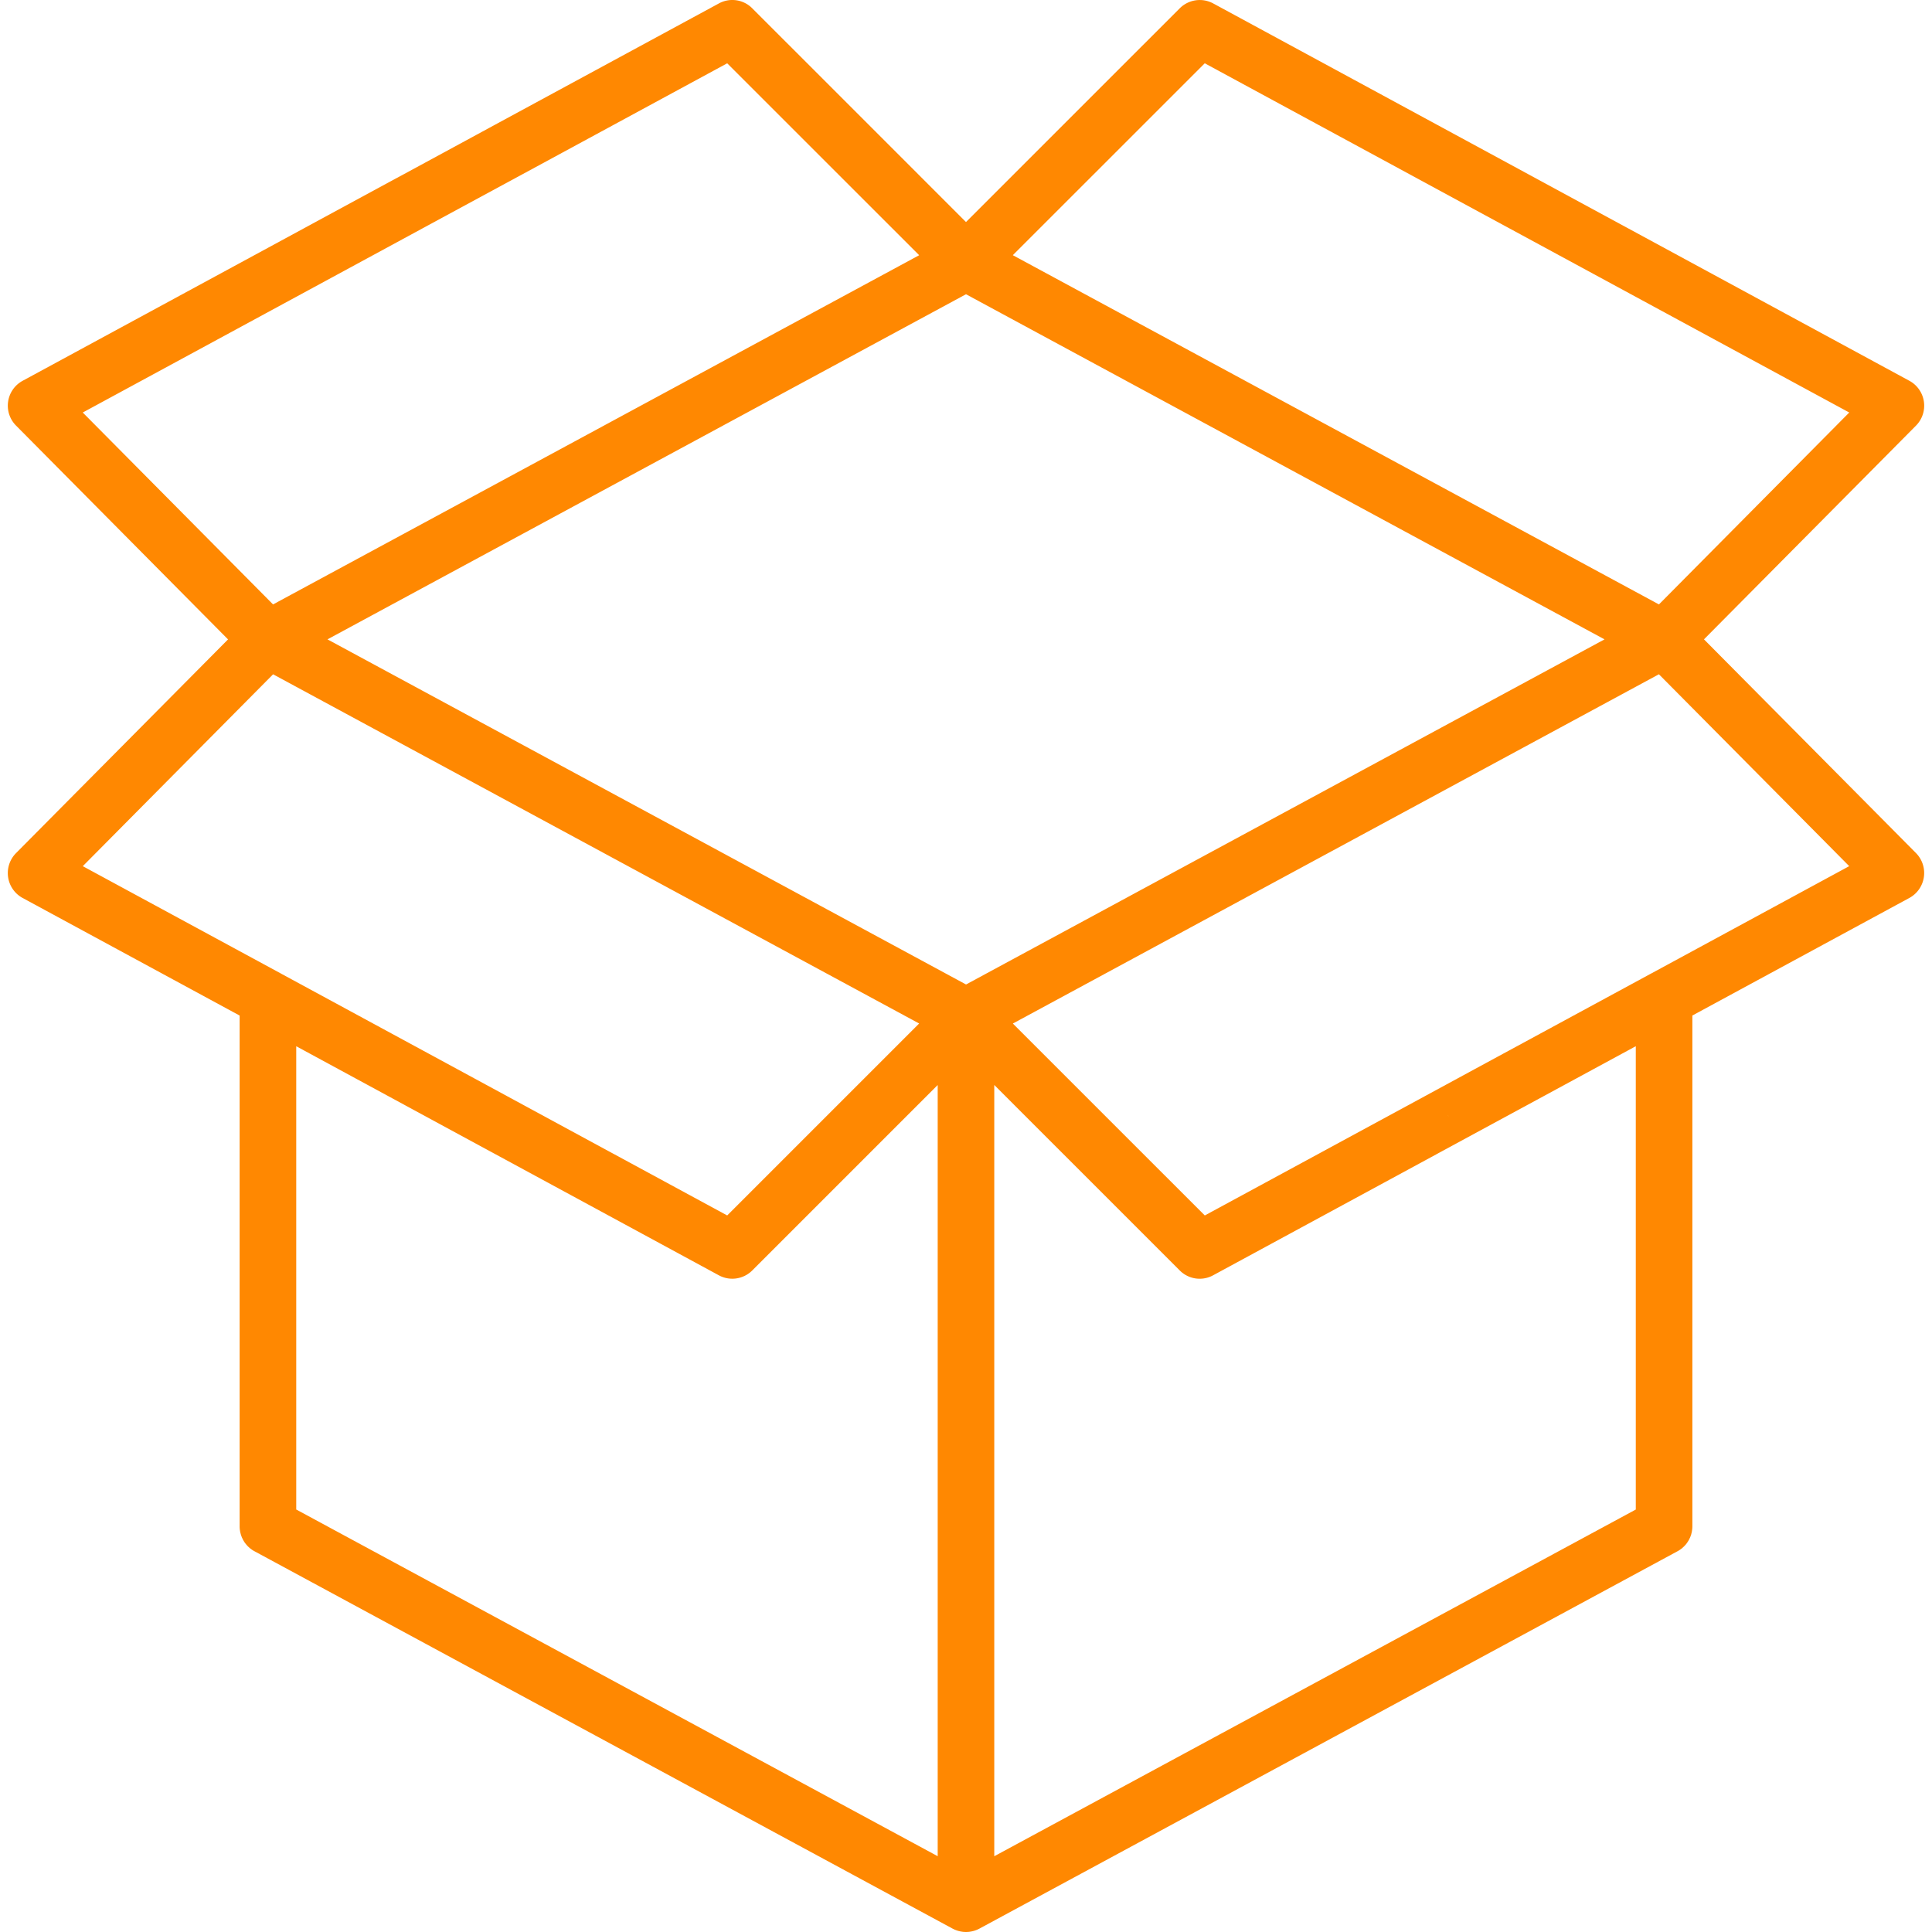 <?xml version="1.0" encoding="UTF-8"?> <svg xmlns="http://www.w3.org/2000/svg" width="60" height="60" viewBox="0 0 60 60" fill="none"> <path d="M52.918 19.856l6.585-6.638a.88.88 0 00-.205-1.392L37.678.107a.879.879 0 00-1.041.152L30 6.896 23.363.259a.87.87 0 00-1.04-.151L15.38 3.87c-.206.113-3.09 1.676-3.09 1.676l1.19.354-.354 1.19 3.092-1.674 6.366-3.45 5.962 5.96L8.48 18.771l-5.91-5.96 10.554-5.72a.867.867 0 00.425-.522.878.878 0 00-1.261-1.023L.703 11.826a.878.878 0 00-.205 1.391l6.584 6.64-6.585 6.638a.88.88 0 00.205 1.392l6.74 3.652V47.4c0 .03.001.06.005.09 0 .013.003.026.005.038l.007.046.014.056.007.026c.005.02.012.038.02.056l.008.025.023.048.014.03.022.038.022.036.02.029.031.04.02.022a.83.83 0 00.037.042l.022.02.04.037.043.032.025.019a.915.915 0 00.079.047l21.672 11.715a.895.895 0 00.097.045l.022.008c.024.01.049.017.074.024l.028.007a.89.89 0 00.075.014l.025.004a.904.904 0 00.202 0l.026-.004a.866.866 0 00.295-.098l21.672-11.715a.923.923 0 00.078-.047c.01-.006.017-.013.025-.019.015-.01.03-.02.043-.032l.04-.037.022-.02a.845.845 0 00.038-.042l.02-.021.03-.041.02-.029.023-.036.022-.038.014-.03.023-.048.009-.025.02-.056.006-.026.014-.056.007-.046.005-.037a.853.853 0 00.005-.09V31.538l6.74-3.652a.882.882 0 00.205-1.393l-6.585-6.638zM37.416 1.966L57.43 12.811l-5.91 5.96L31.454 7.925l5.961-5.96zM8.736 30.24L2.571 26.9l5.91-5.959 20.064 10.845-5.961 5.961-13.84-7.502a.166.166 0 00-.008-.004zm20.385 27.406L9.2 46.879V32.492l13.123 7.113a.877.877 0 001.04-.151l5.758-5.758v23.951zm.88-27.072L10.17 19.856 30 9.138l19.83 10.718L30 30.575zm21.267-.335a.316.316 0 00-.014.007l-4.38 2.374c-.207.111-3.09 1.676-3.09 1.676s1.08.147 1.191.354c.155.283-.354 1.19-.354 1.19l3.09-1.674 3.09-1.675V46.88L30.878 57.647V33.695l5.759 5.759a.872.872 0 001.039.151l6.944-3.764a.871.871 0 00.423-.523.873.873 0 00-.069-.667c-.154-.285-1.192-.354-1.192-.354l-6.366 3.45-5.961-5.96L51.519 20.94l5.91 5.959-6.161 3.34z" fill="#FF8801"></path> </svg> 